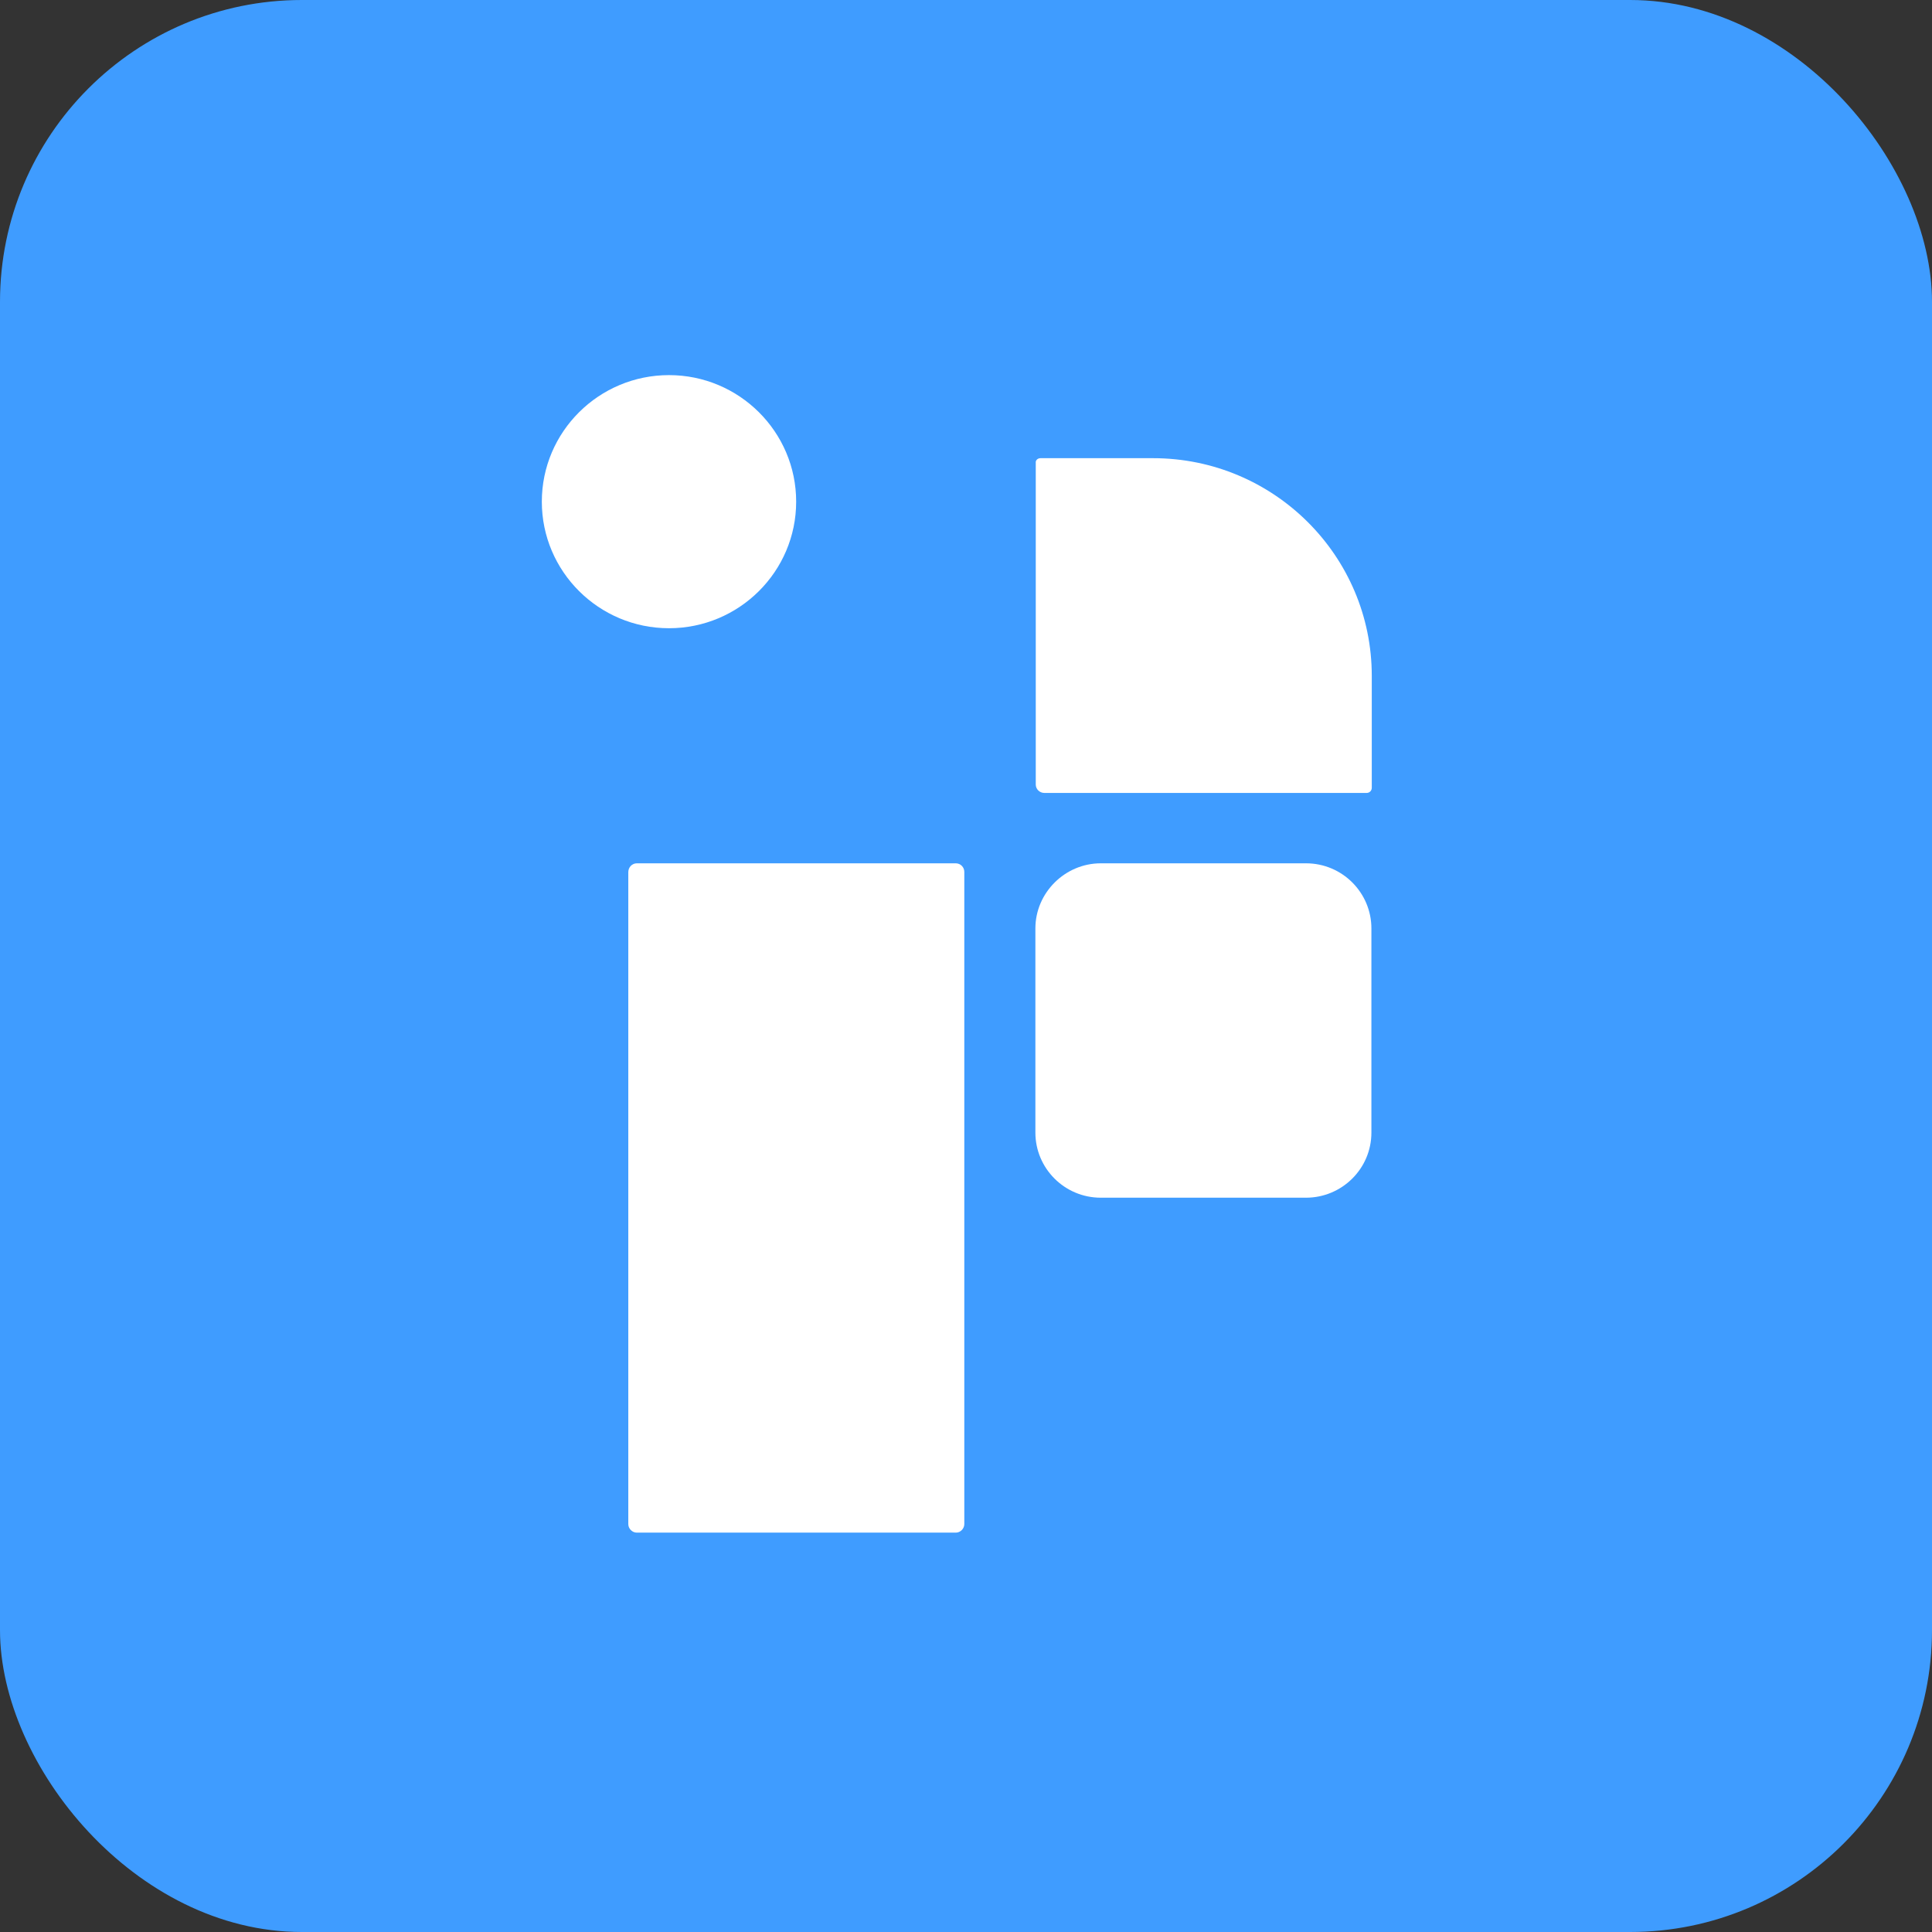 <?xml version="1.0" encoding="UTF-8"?>
<svg width="1024px" height="1024px" viewBox="0 0 1024 1024" version="1.1" xmlns="http://www.w3.org/2000/svg" xmlns:xlink="http://www.w3.org/1999/xlink">
    <rect x="0" y="0" width="1024" height="1024" fill="#333333" stroke="none"/>
    <!-- Generator: Sketch 63.1 (92452) - https://sketch.com -->
    <title>编组 4备份 9</title>
    <desc>Created with Sketch.</desc>
    <g id="页面-1" stroke="none" stroke-width="1" fill="none" fill-rule="evenodd">
        <g id="编组-4备份-9">
            <rect id="矩形" fill="#3F9CFF" x="0" y="0" width="1024" height="1024" rx="160"></rect>
            <g id="编组" transform="translate(284.444, 189.63)" fill="#FFFFFF">
                <g id="编组-2" transform="translate(2.736, 9.187)">
                    <path d="M67.402,4.85833429e-12 C30.215,4.85833429e-12 -8.75276501e-12,30.069 -8.75276501e-12,67.077 C-8.75276501e-12,104.085 30.215,134.155 67.402,134.155 C104.589,134.155 134.804,104.085 134.804,67.077 C134.804,30.069 104.589,4.85833429e-12 67.402,4.85833429e-12 Z" id="路径"></path>
                    <path d="M261.796,46.535 L261.796,217.023 C261.796,219.432 263.829,221.456 266.347,221.456 L437.177,221.456 C438.823,221.456 439.888,220.107 439.888,218.758 L439.888,159.391 C439.888,95.783 387.981,44.029 323.968,44.029 L264.313,44.029 C262.764,44.029 261.602,45.186 261.796,46.535 Z" id="路径"></path>
                    <path d="M261.598,293.259 L261.598,401.488 C261.598,420.378 276.995,435.991 296.267,435.991 L405.021,435.991 C424.002,435.991 439.69,420.667 439.69,401.488 L439.69,293.259 C439.69,274.369 424.292,258.756 405.021,258.756 L296.267,258.756 C277.286,258.756 261.598,274.369 261.598,293.259 Z" id="路径"></path>
                    <path d="M45.831,263.479 L45.831,608.985 C45.831,611.394 47.864,613.514 50.382,613.514 L219.372,613.514 C221.89,613.514 223.923,611.394 223.923,608.985 L223.923,263.286 C223.923,260.78 221.89,258.756 219.372,258.756 L50.382,258.756 C47.864,258.756 45.831,260.78 45.831,263.479 Z" id="路径"></path>
                </g>
            </g>
        </g>
    </g>
</svg>